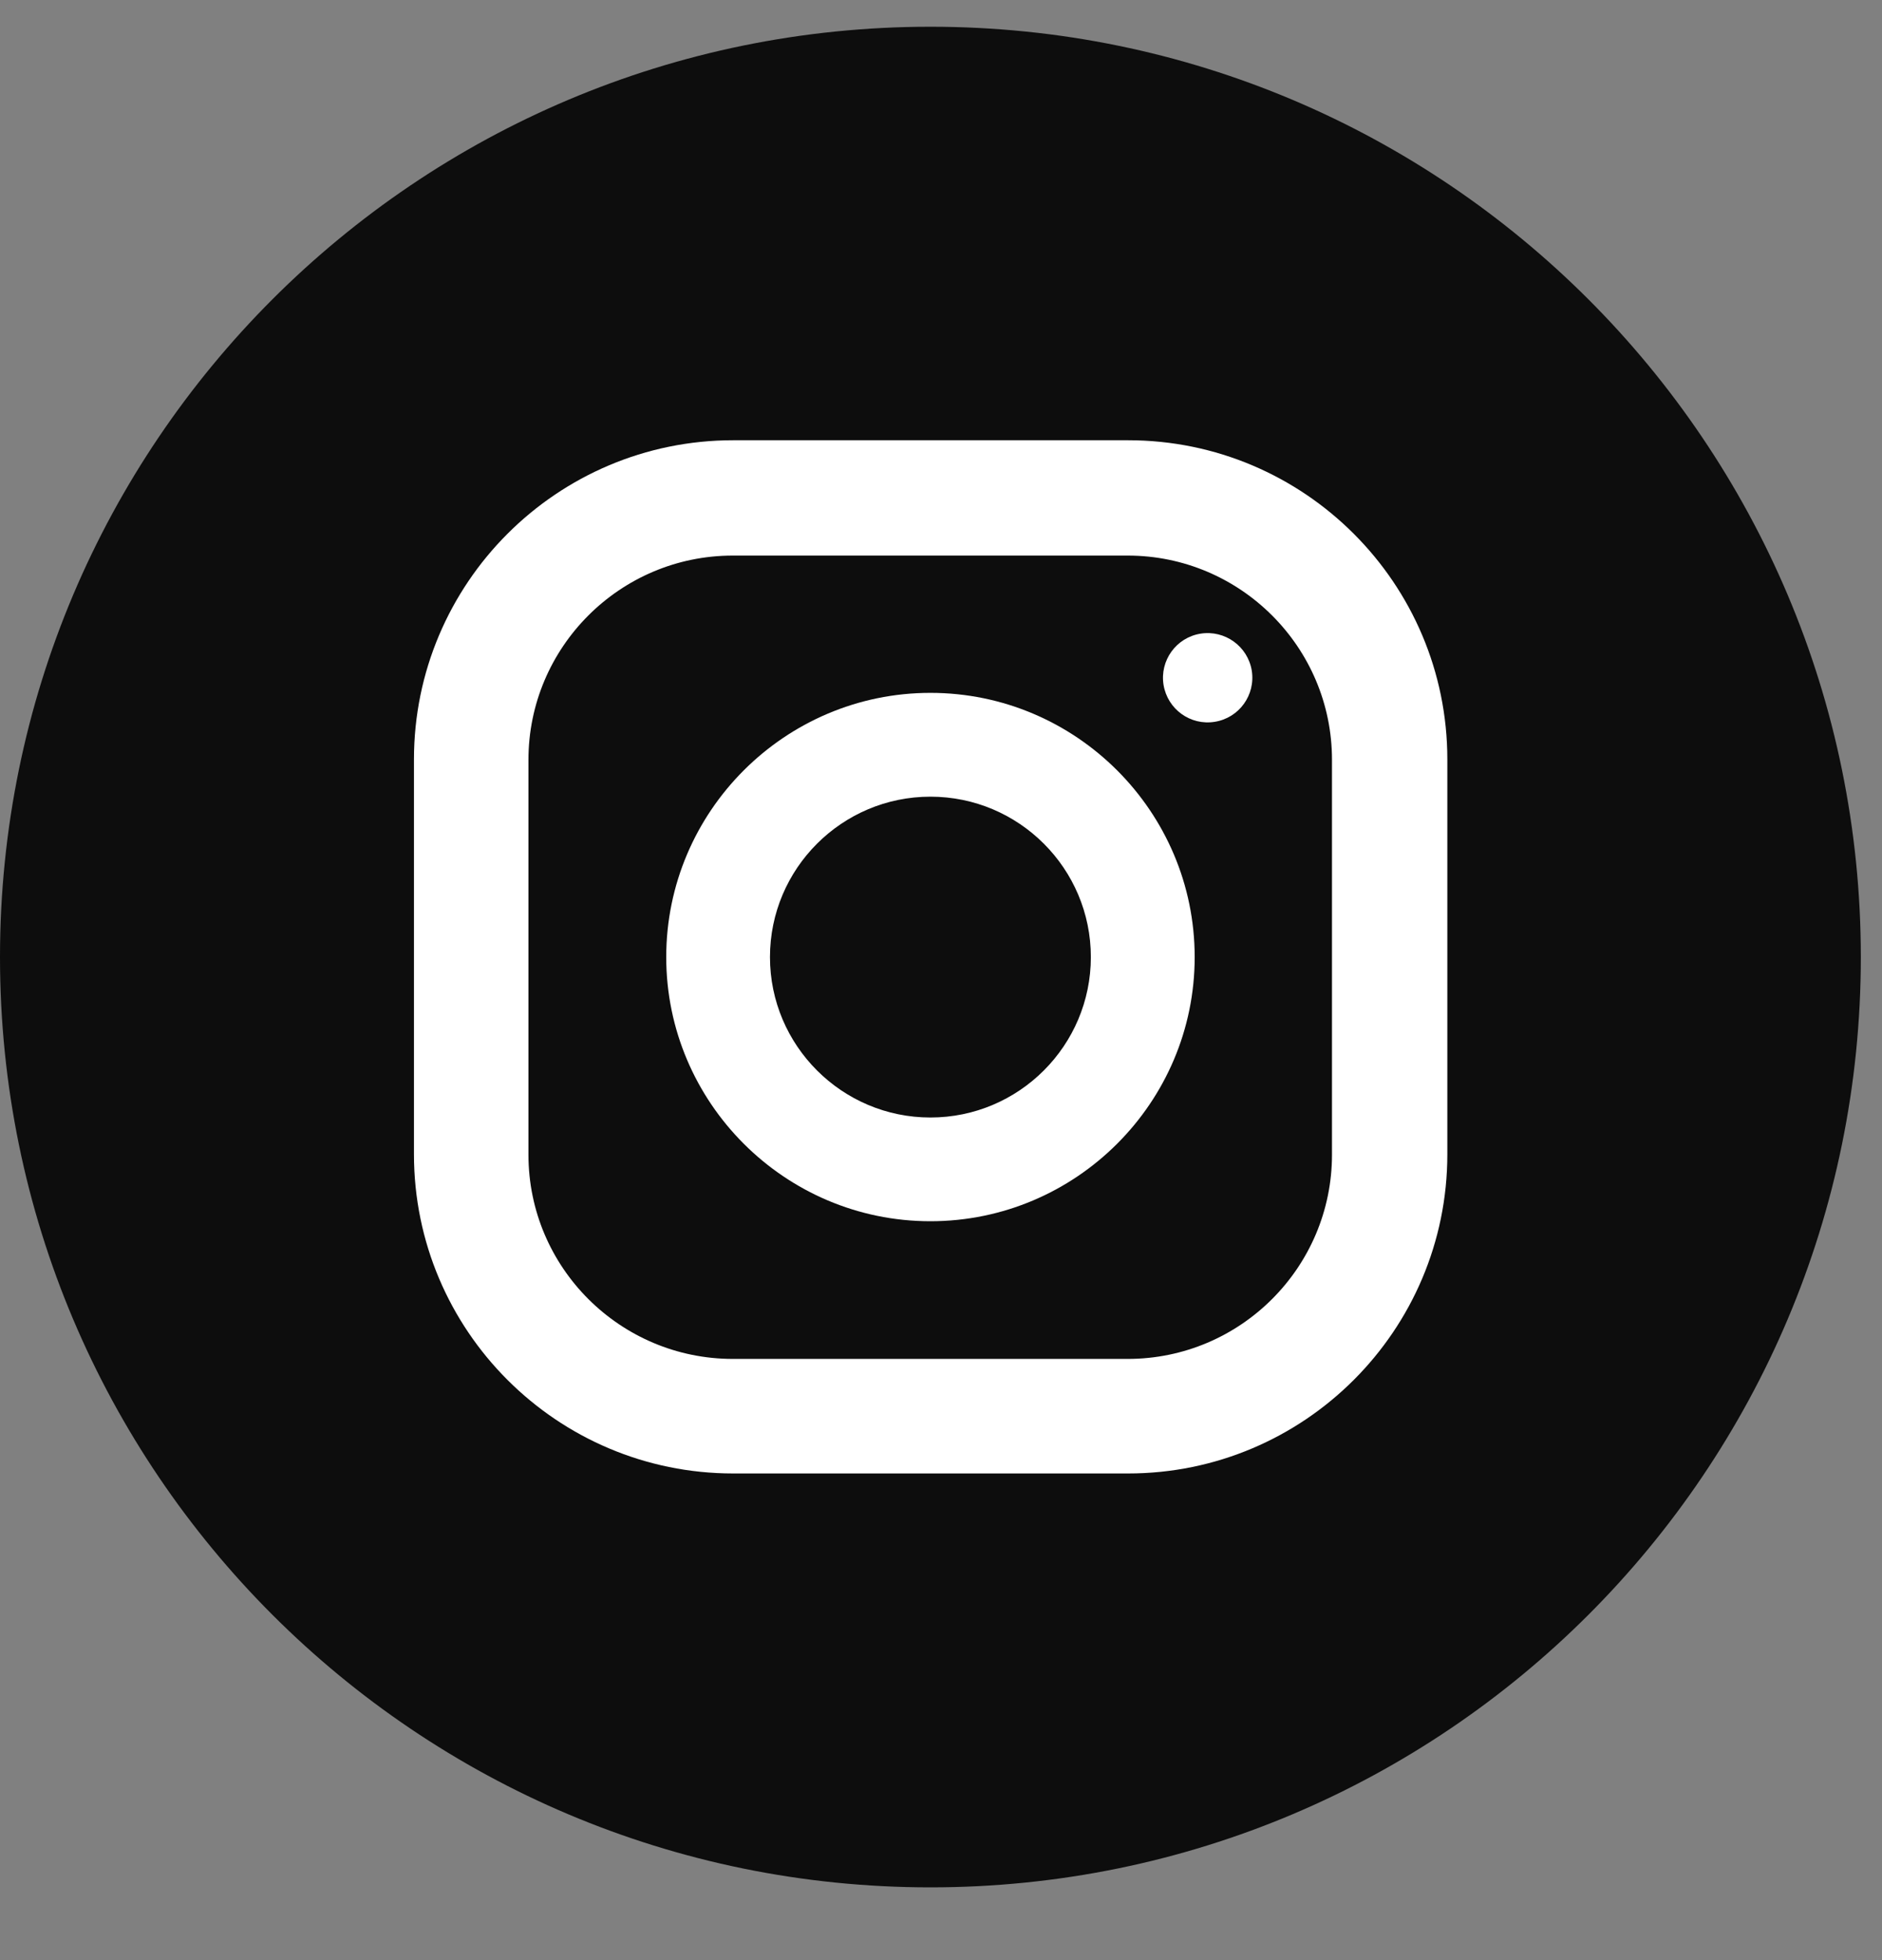 <?xml version="1.0" encoding="UTF-8"?> <svg xmlns="http://www.w3.org/2000/svg" width="24" height="25" viewBox="0 0 24 25" fill="none"><rect x="0" y="0" width="24" height="25" fill="#808080" stroke="none"/><path d="M11.865 24.072C18.418 24.072 23.73 18.76 23.73 12.207C23.73 5.654 18.418 0.341 11.865 0.341C5.312 0.341 0 5.654 0 12.207C0 18.76 5.312 24.072 11.865 24.072Z" fill="#0D0D0D"></path><path d="M14.386 5.615H9.35C7.103 5.615 5.279 7.439 5.279 9.686V14.722C5.279 16.969 7.103 18.793 9.35 18.793H14.386C16.632 18.793 18.457 16.969 18.457 14.722V9.686C18.457 7.439 16.632 5.615 14.386 5.615ZM16.986 14.727C16.986 16.162 15.82 17.332 14.381 17.332H9.345C7.91 17.332 6.739 16.167 6.739 14.727V9.691C6.739 8.257 7.905 7.086 9.345 7.086H14.381C15.815 7.086 16.986 8.252 16.986 9.691V14.727Z" fill="white"></path><path d="M11.865 8.837C10.009 8.837 8.496 10.35 8.496 12.207C8.496 14.063 10.009 15.576 11.865 15.576C13.722 15.576 15.235 14.063 15.235 12.207C15.235 10.35 13.722 8.837 11.865 8.837ZM11.865 14.253C10.737 14.253 9.819 13.335 9.819 12.207C9.819 11.078 10.737 10.161 11.865 10.161C12.994 10.161 13.911 11.078 13.911 12.207C13.911 13.335 12.994 14.253 11.865 14.253Z" fill="white"></path><path d="M15.492 9.206C15.802 9.156 16.013 8.864 15.963 8.553C15.912 8.243 15.62 8.032 15.309 8.082C14.999 8.132 14.788 8.425 14.838 8.735C14.889 9.046 15.181 9.257 15.492 9.206Z" fill="white"></path></svg> 